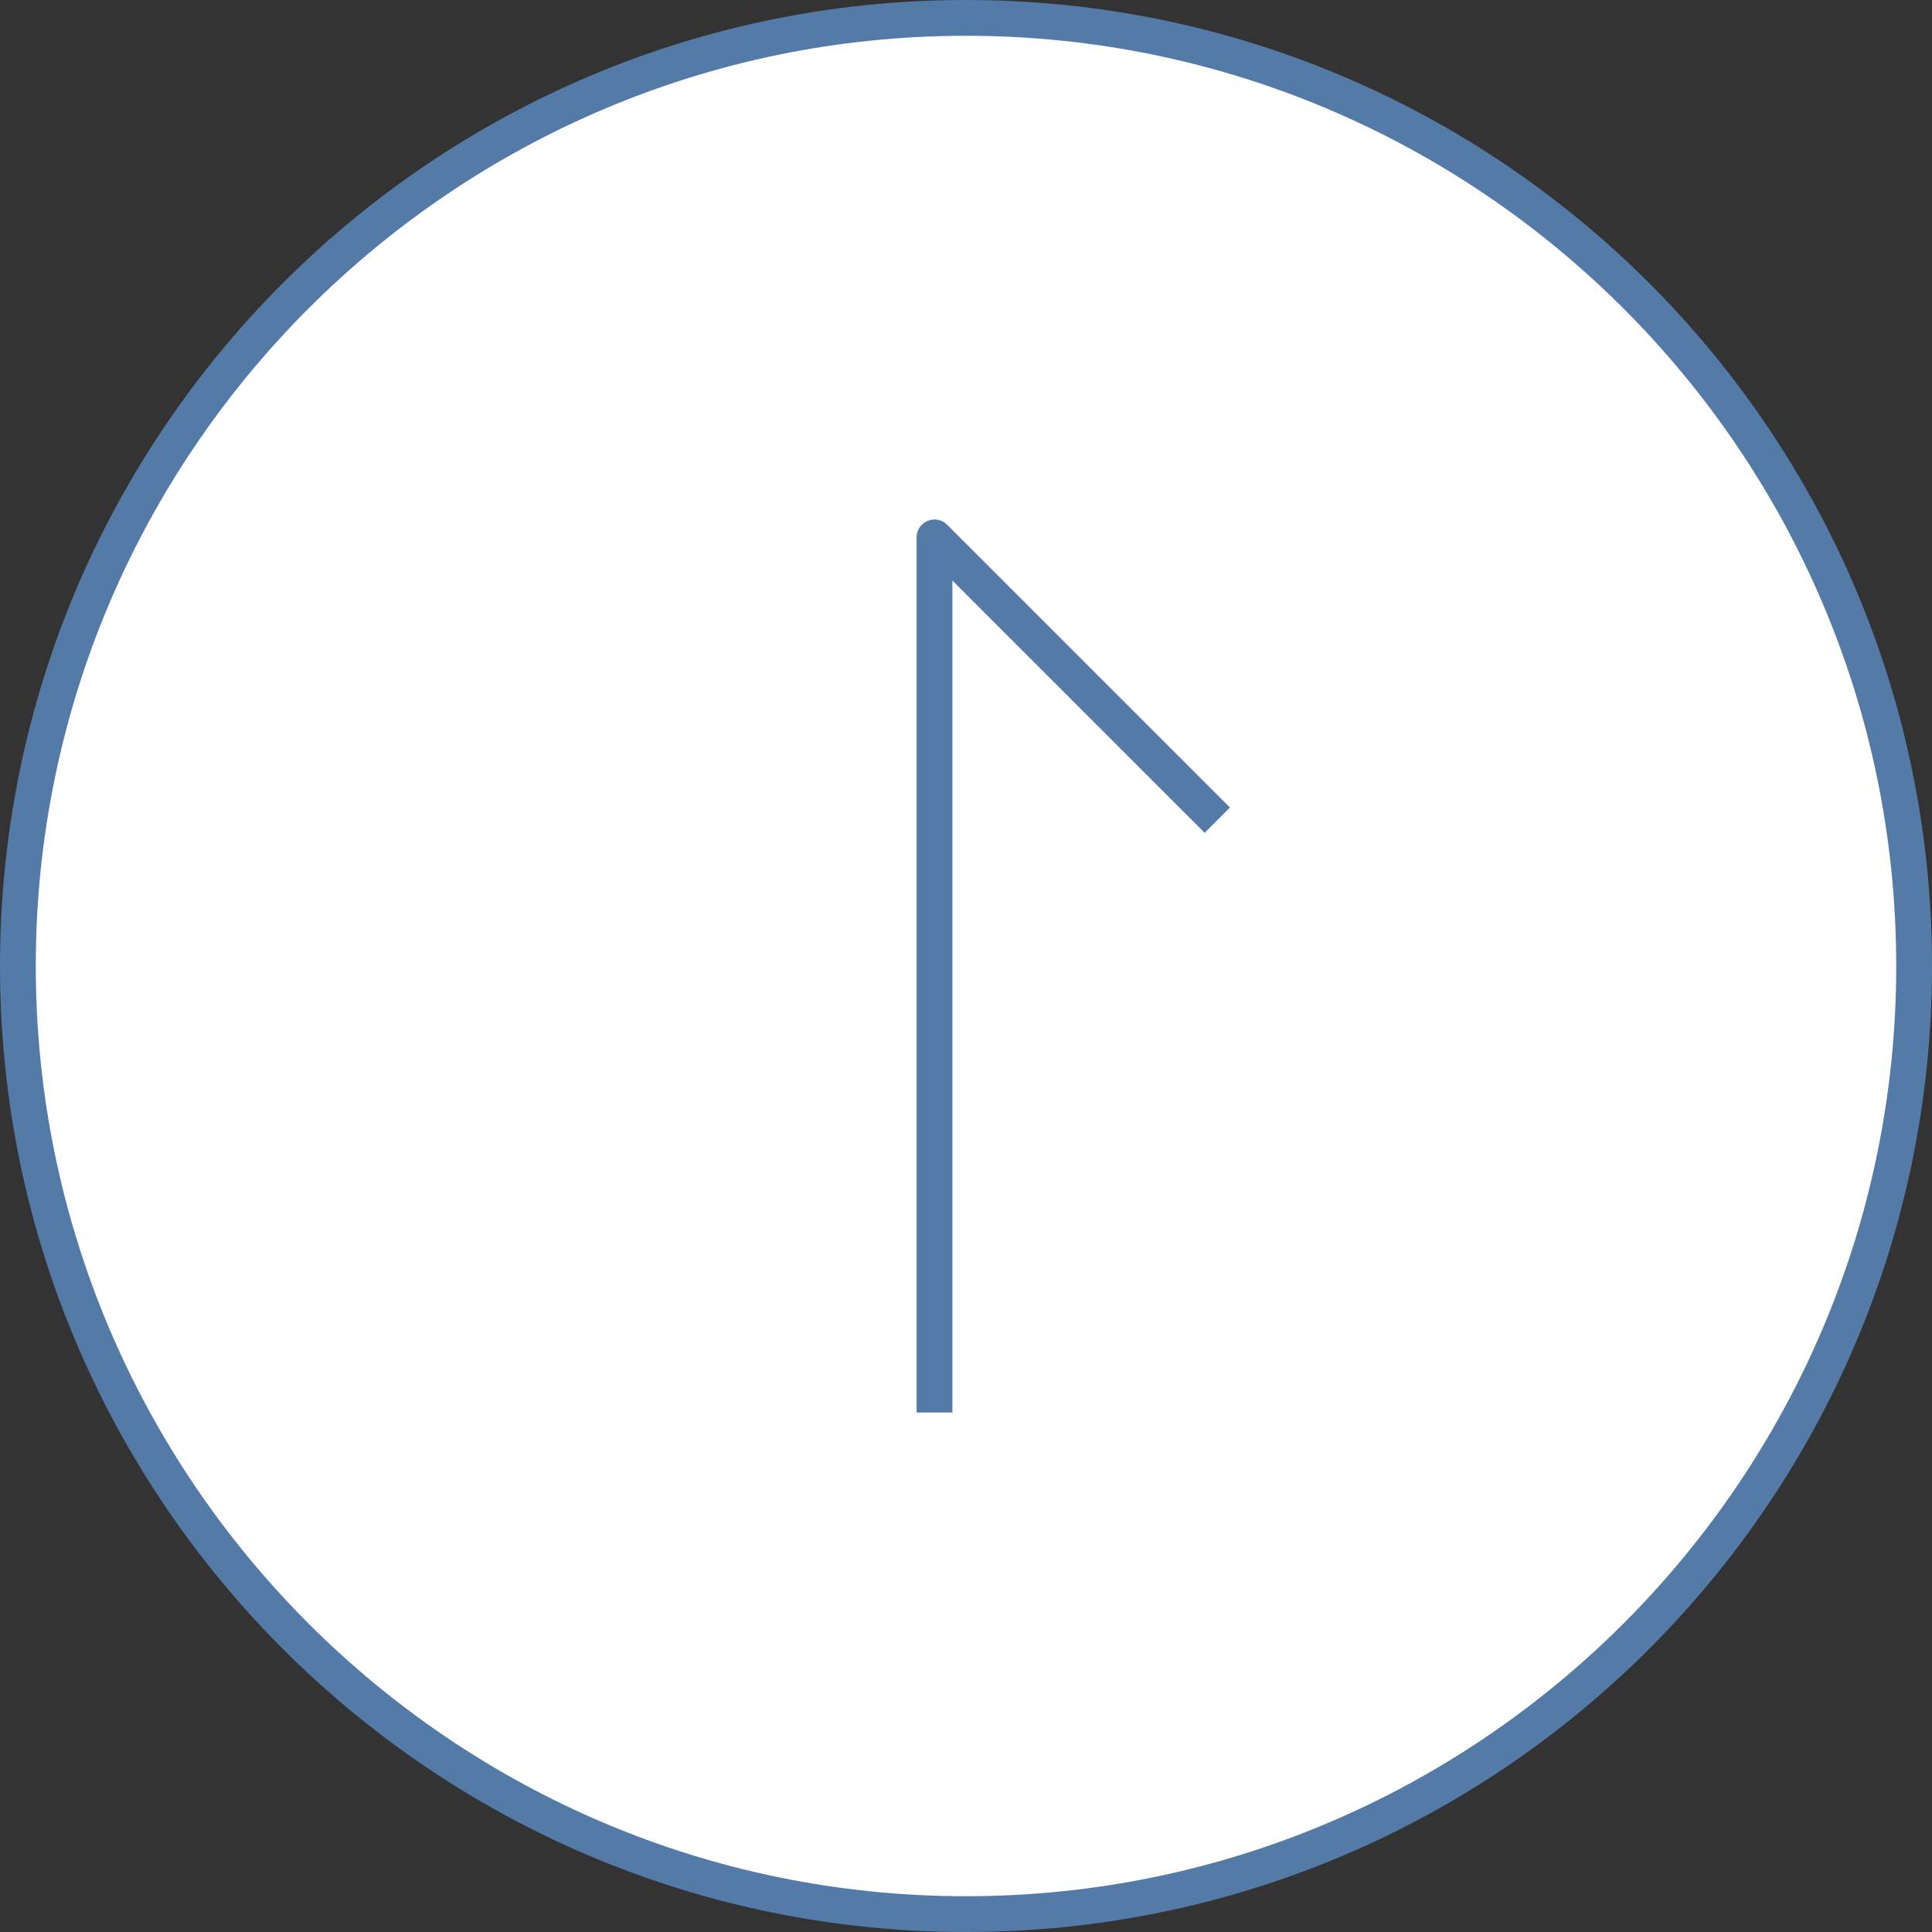 <?xml version="1.0" encoding="UTF-8"?><svg id="_レイヤー_2" xmlns="http://www.w3.org/2000/svg" viewBox="0 0 54 54"><rect x="0" y="0" width="54" height="54" fill="#333333" stroke="none"/><defs><style>.cls-1{stroke:#547ba8;stroke-linecap:square;stroke-linejoin:round;}.cls-1,.cls-2{fill:#fff;}.cls-3{fill:#547ba8;}</style></defs><g id="_レイヤー_3"><path class="cls-2" d="M27,53.5C12.39,53.5.5,41.61.5,27S12.39.5,27,.5s26.5,11.89,26.5,26.5-11.89,26.5-26.5,26.5Z"/><path class="cls-3" d="M27,1c14.34,0,26,11.66,26,26s-11.66,26-26,26S1,41.34,1,27,12.66,1,27,1M27,0C12.09,0,0,12.09,0,27s12.09,27,27,27,27-12.09,27-27S41.91,0,27,0h0Z"/><polyline class="cls-1" points="26.12 38.98 26.12 15.02 33.67 22.57"/></g></svg>